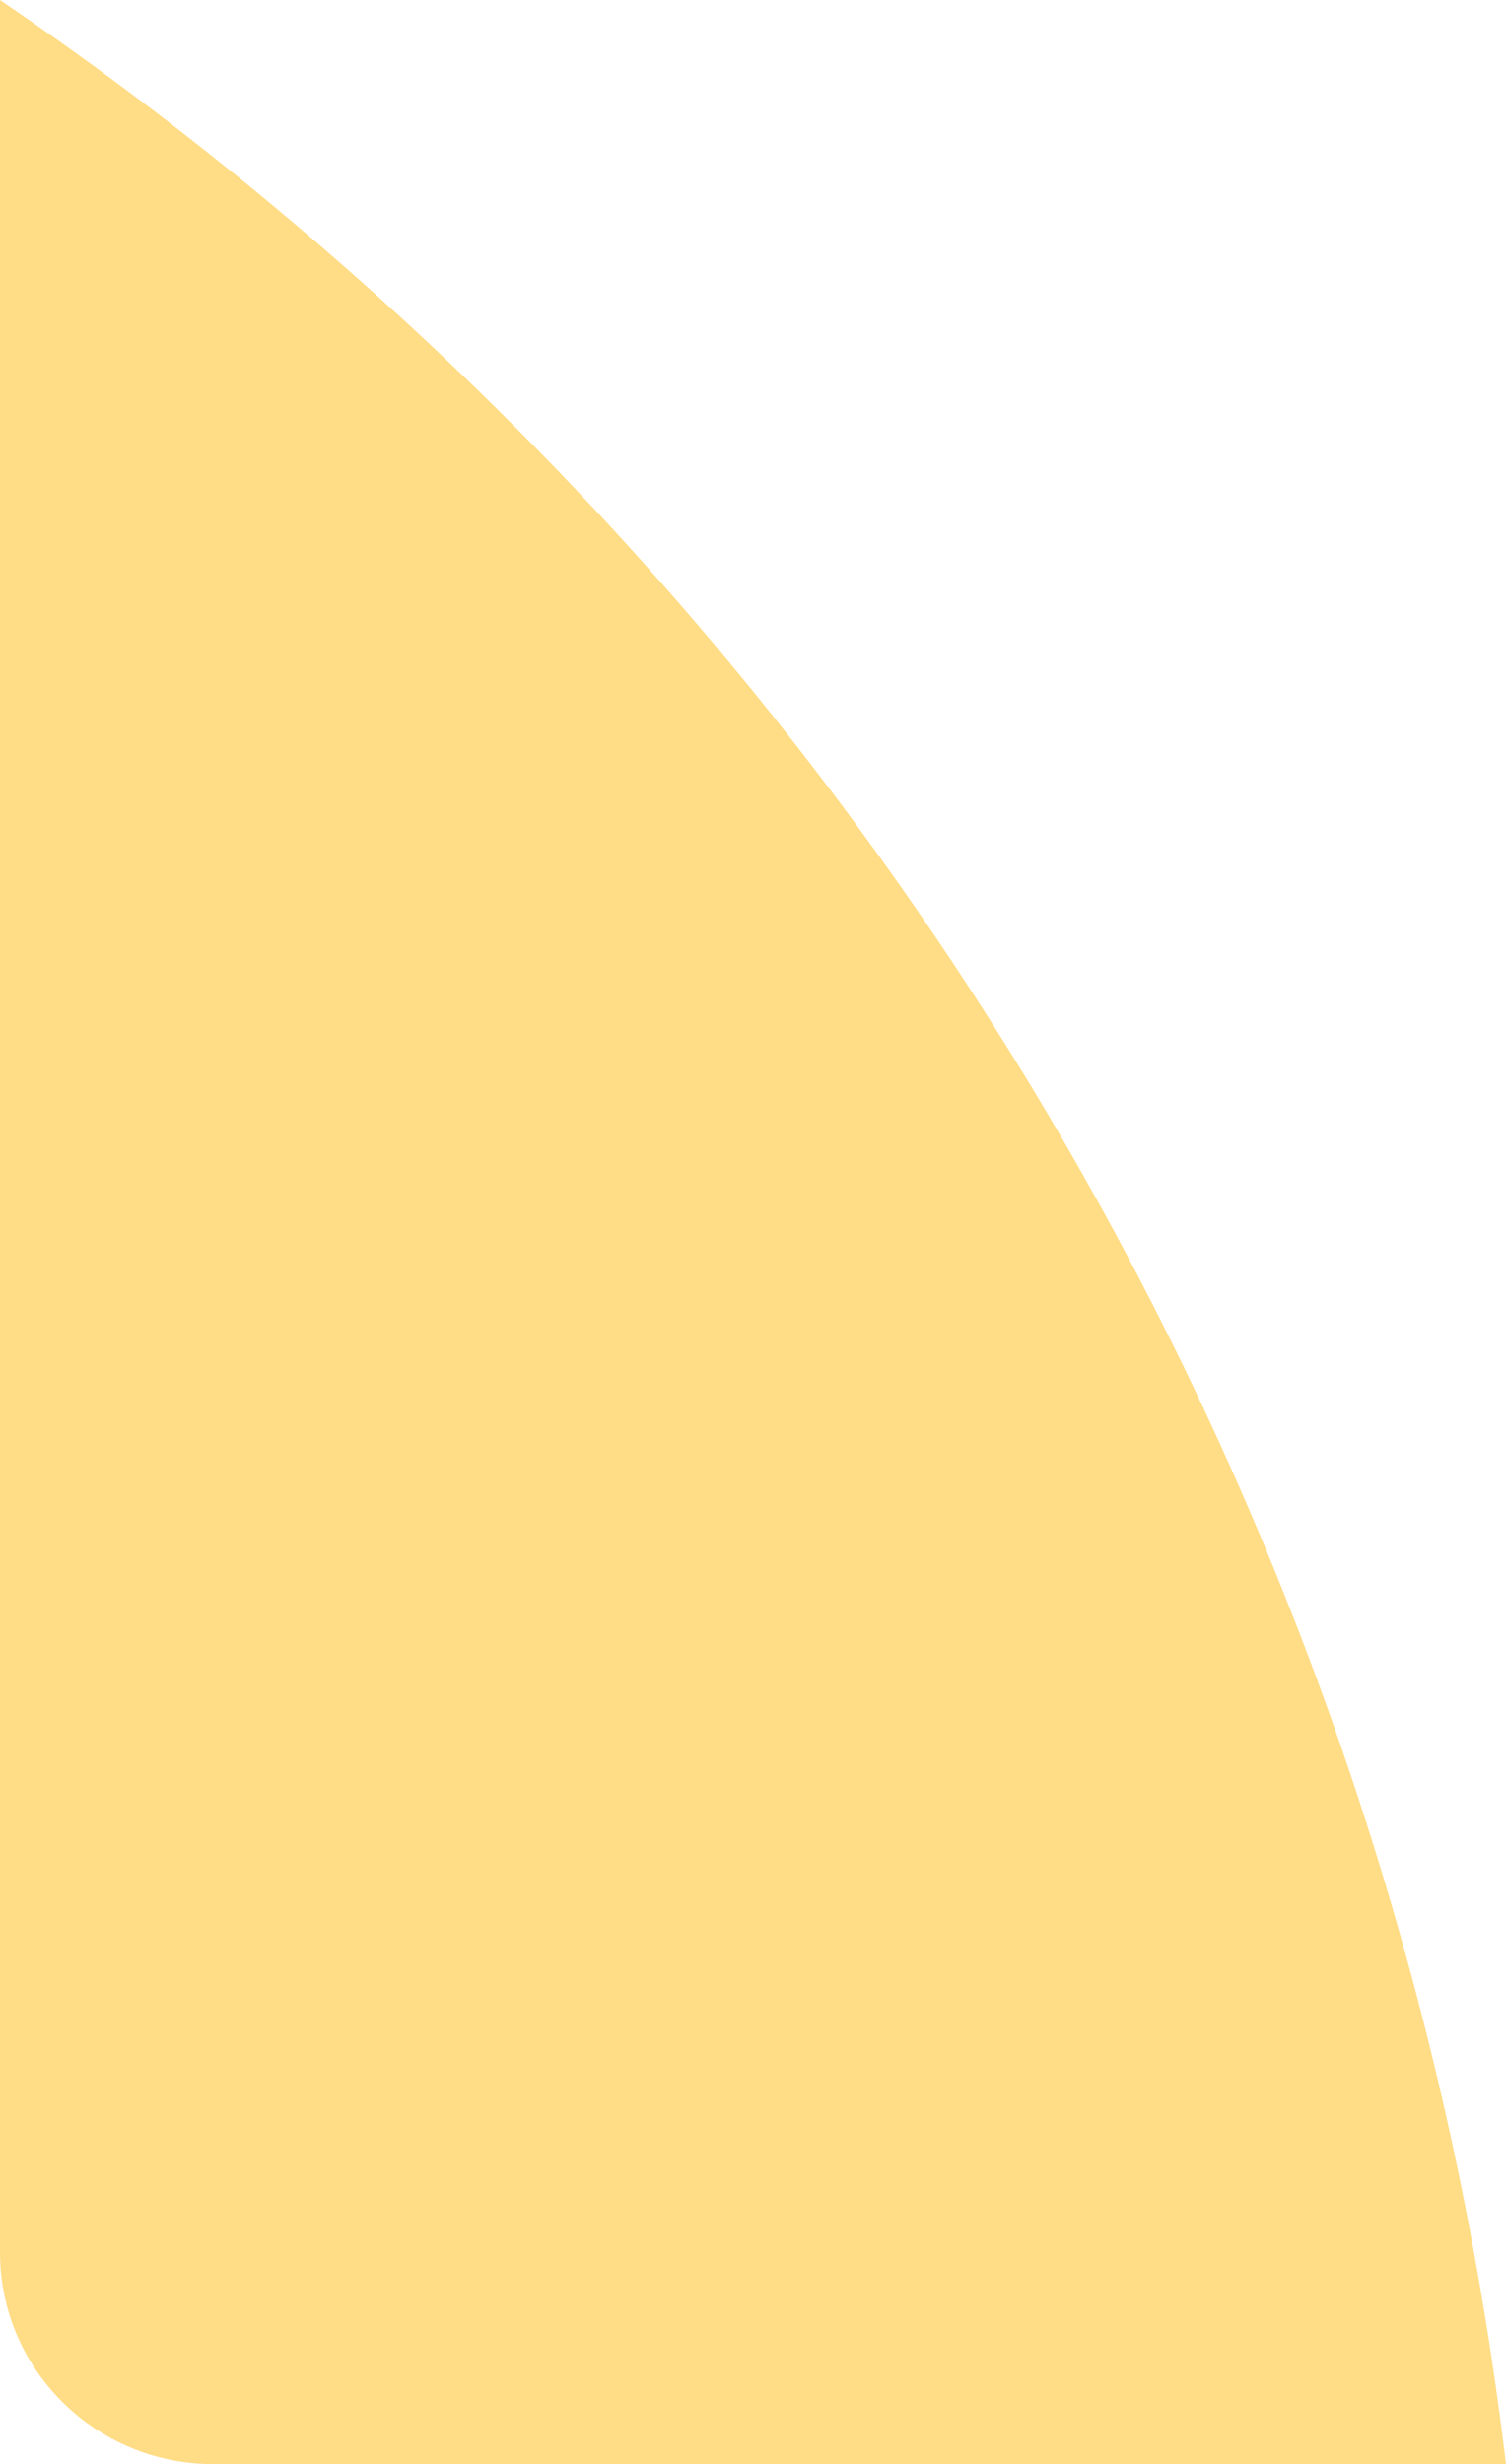<?xml version="1.0" encoding="utf-8"?>
<!-- Generator: Adobe Illustrator 28.3.0, SVG Export Plug-In . SVG Version: 6.00 Build 0)  -->
<svg version="1.1" id="レイヤー_1" xmlns="http://www.w3.org/2000/svg" xmlns:xlink="http://www.w3.org/1999/xlink" x="0px"
	 y="0px" viewBox="0 0 170 278" style="enable-background:new 0 0 170 278;" xml:space="preserve">
<style type="text/css">
	.st0{fill:#FFDC86;}
</style>
<path class="st0" d="M170,278H24.08C10.78,278,0,267.3,0,254.09V0C92.03,62.53,156.17,162.6,170,278z"/>
</svg>
